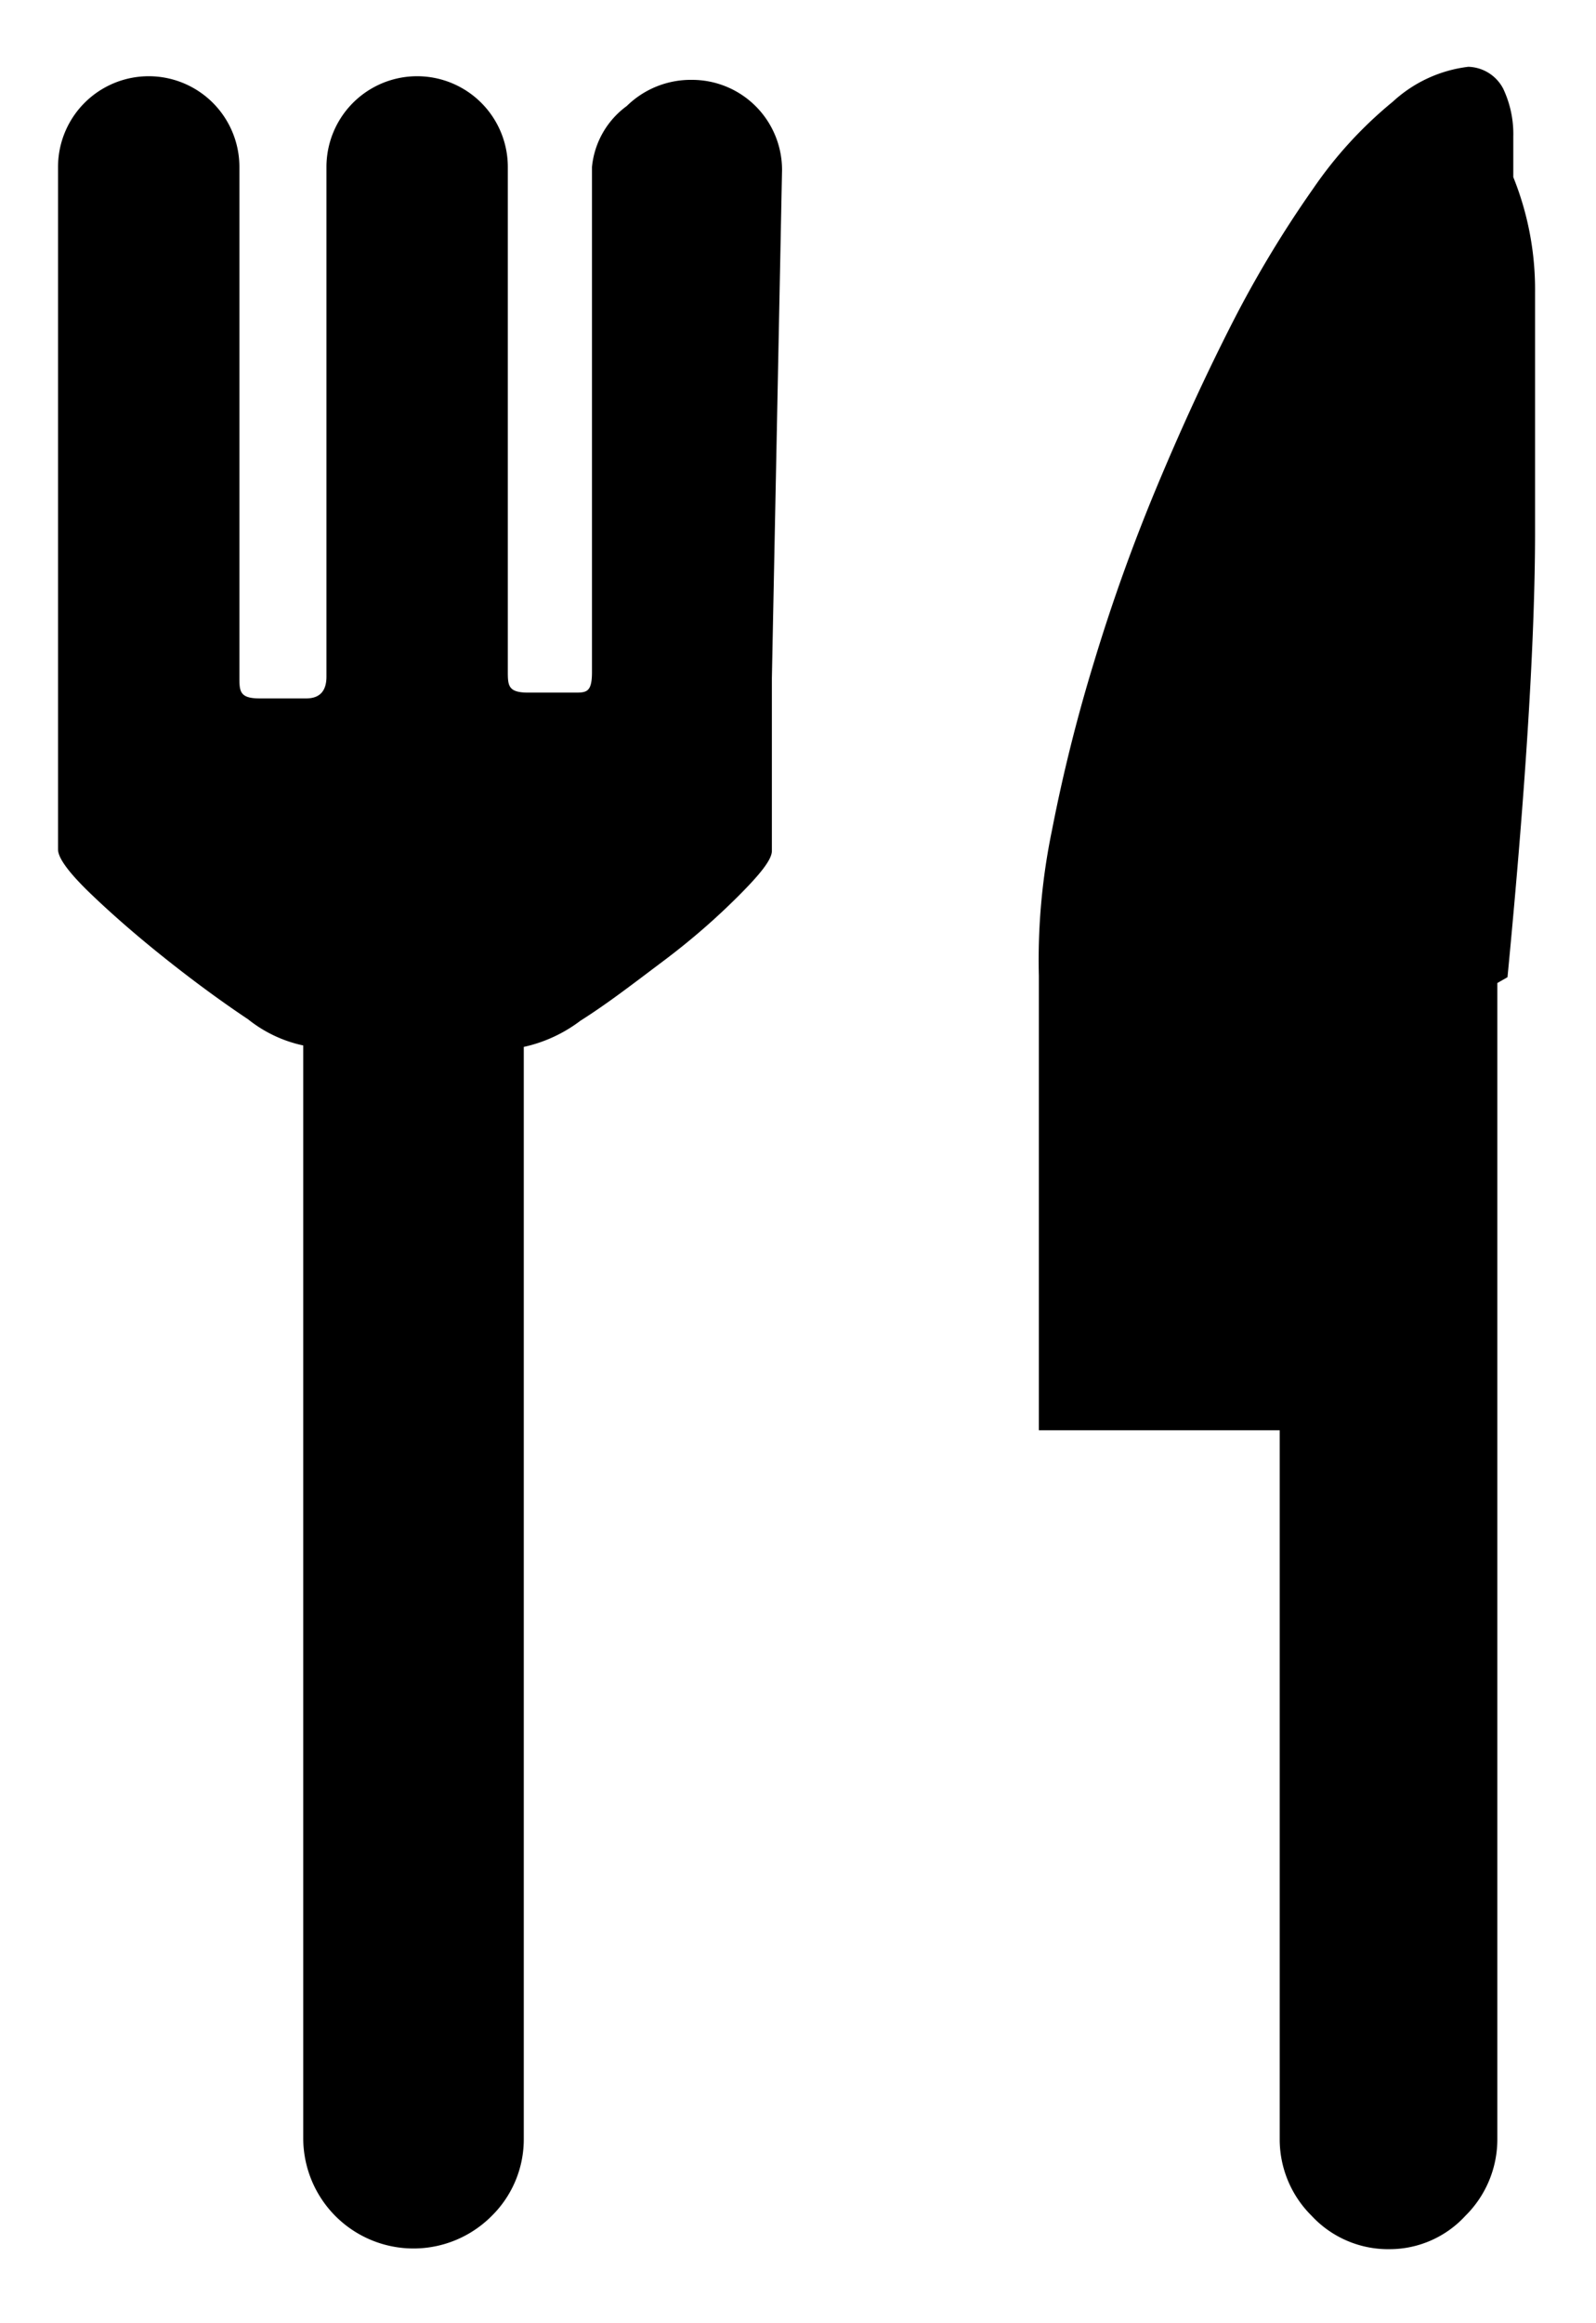 <svg id="レイヤー_1" data-name="レイヤー 1" xmlns="http://www.w3.org/2000/svg" width="11" height="16" viewBox="0 0 11 16"><defs><style>.cls-1{fill:none;}</style></defs><title>icon_scn-food</title><path d="M145,240.94v1.19c0,.06-.08.16-.23.31s-.32.3-.52.45-.38.29-.57.41a1,1,0,0,1-.39.18V251a.74.74,0,0,1-.22.53.76.76,0,0,1-1.3-.53v-7.53a.91.91,0,0,1-.38-.18q-.27-.18-.56-.41t-.52-.45q-.23-.22-.23-.31v-4.7a.62.62,0,1,1,1.25,0v3.51h0c0,.1,0,.15.14.15h.32q.14,0,.14-.15v-3.51a.62.62,0,1,1,1.25,0v3.47c0,.1,0,.15.14.15h.32c.08,0,.12,0,.12-.14v-3.48A.59.59,0,0,1,144,237a.63.63,0,0,1,.45-.18.62.62,0,0,1,.62.62Zm5,2.1,0,.23V251a.74.74,0,0,1-.22.53.71.71,0,0,1-.52.23.72.72,0,0,1-.54-.23.74.74,0,0,1-.22-.53v-4.88l0,0h-1.66q0-.62,0-1.19t0-1c0-.33,0-.65,0-.94a4.4,4.4,0,0,1,.09-1,11.35,11.35,0,0,1,.29-1.16,12.63,12.63,0,0,1,.43-1.2q.25-.6.52-1.13a7.68,7.68,0,0,1,.56-.93,2.86,2.86,0,0,1,.55-.6.93.93,0,0,1,.52-.24.28.28,0,0,1,.24.15.73.73,0,0,1,.07.33v.28a2.07,2.07,0,0,1,.15.79q0,.55,0,1.65T150.07,243Z" transform="translate(-139.68 -236.27)"/><rect class="cls-1" width="11" height="16"/></svg>